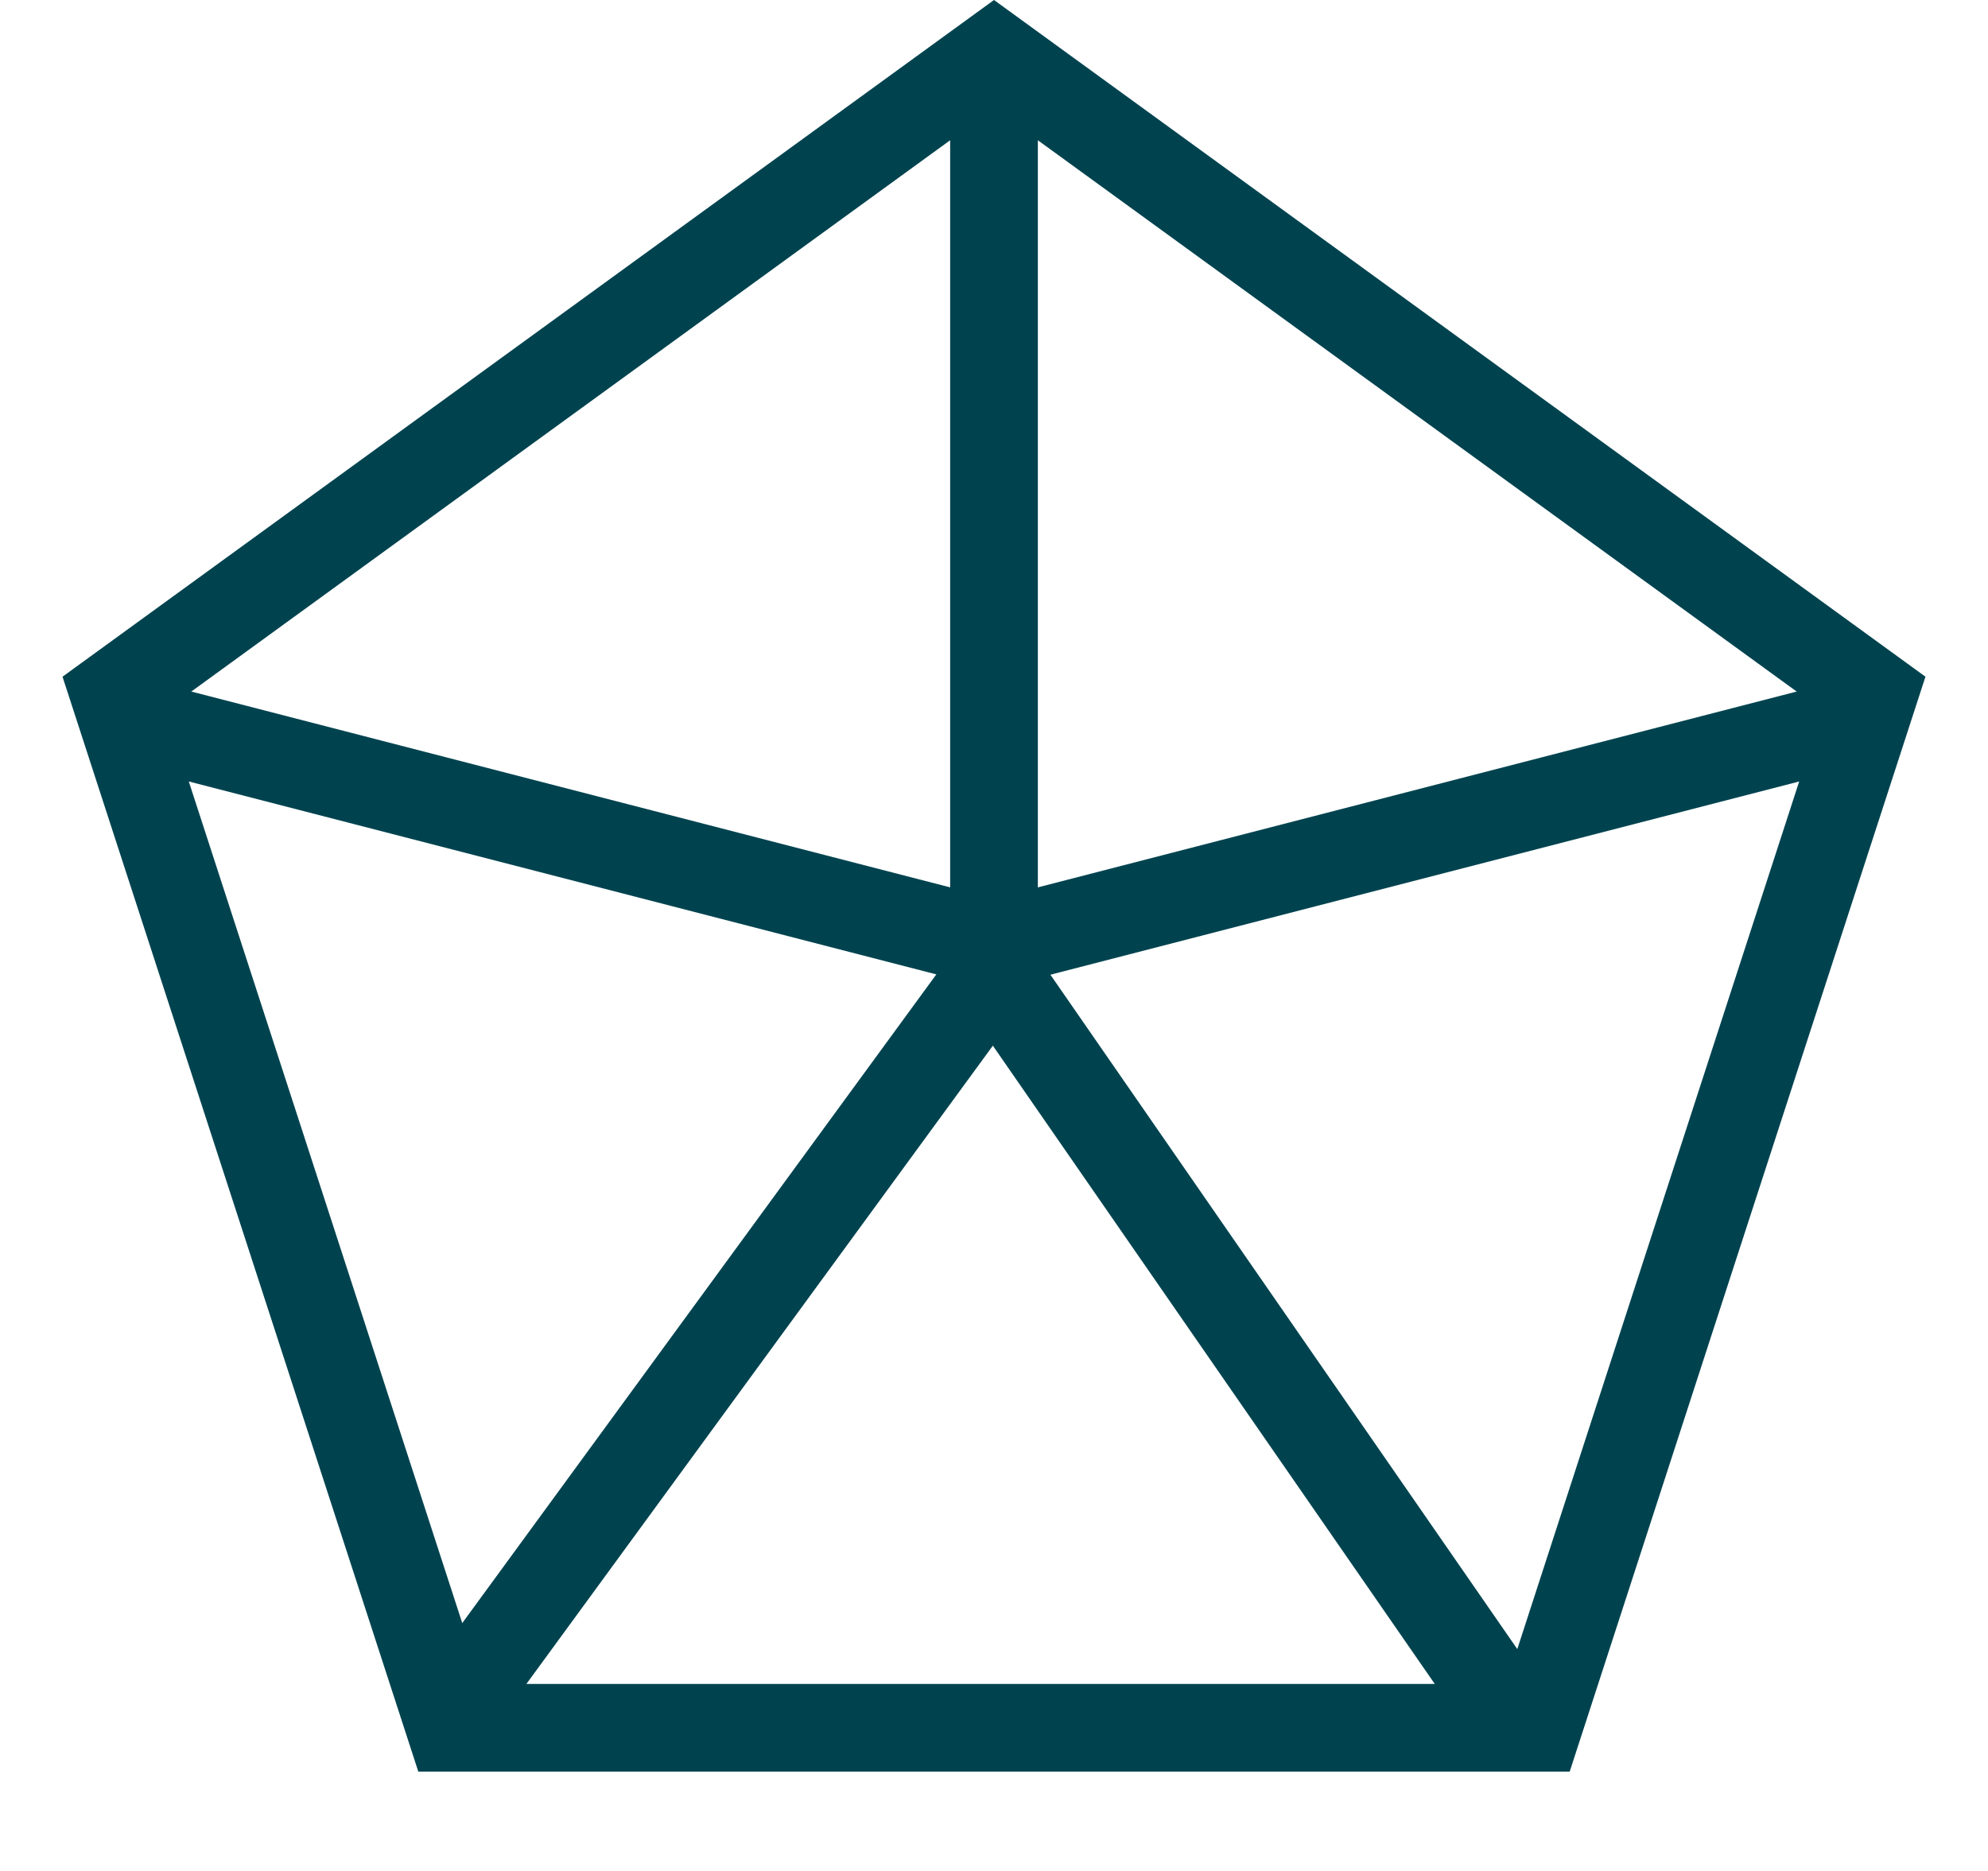 <svg width="68" height="64" viewBox="0 0 68 64" fill="none" xmlns="http://www.w3.org/2000/svg">
<path d="M64.097 23.721L52.602 59.102H15.398L3.902 23.721L34 1.854L64.097 23.721Z" stroke="#00434F" stroke-width="3"/>
<line x1="34" y1="2" x2="34" y2="32" stroke="#00434F" stroke-width="3"/>
<line x1="34.211" y1="32.885" x2="15.211" y2="58.885" stroke="#00434F" stroke-width="3"/>
<line x1="64.375" y1="24.452" x2="33.375" y2="32.452" stroke="#00434F" stroke-width="3"/>
<line x1="34.625" y1="32.452" x2="3.625" y2="24.452" stroke="#00434F" stroke-width="3"/>
<line x1="51.767" y1="58.854" x2="33.767" y2="32.854" stroke="#00434F" stroke-width="3"/>
</svg>
